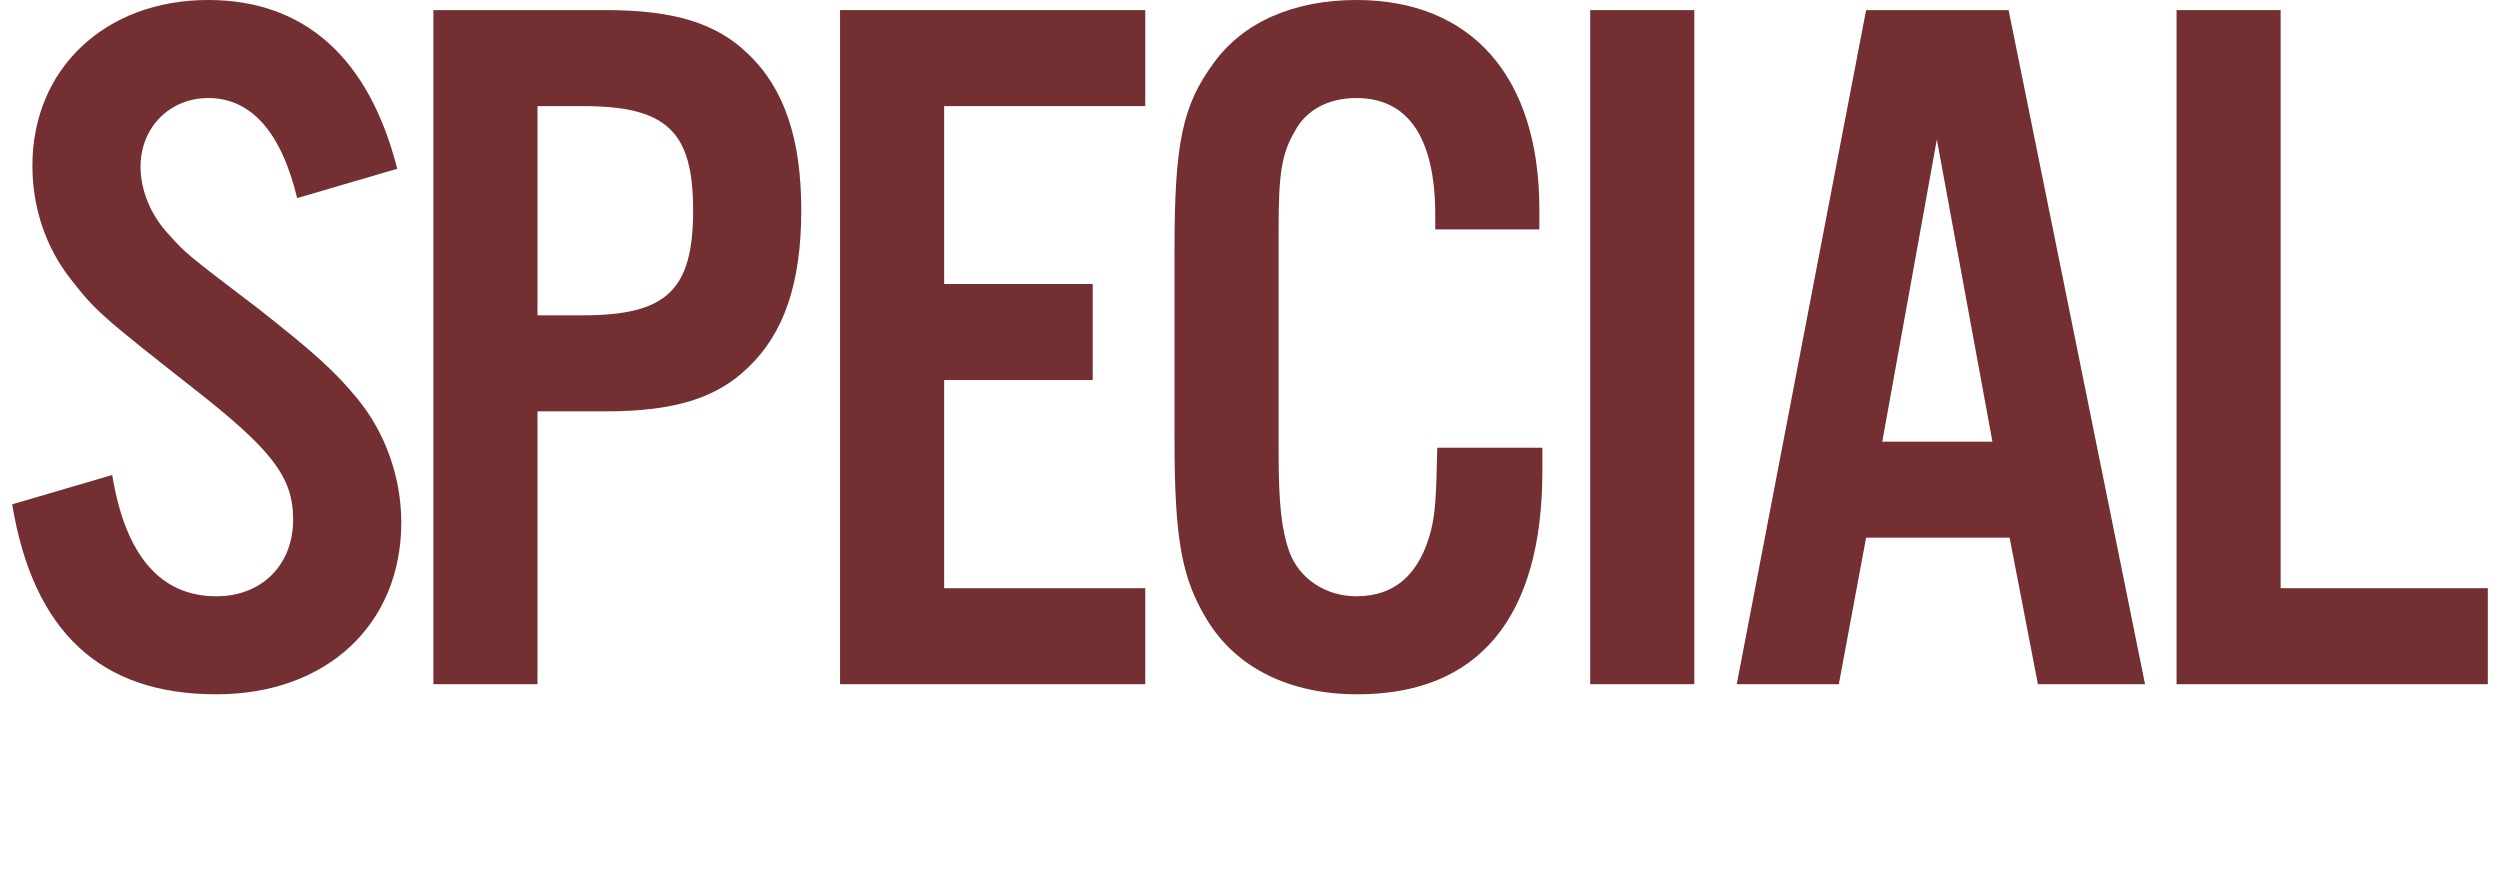 <svg width="188" height="66" viewBox="0 0 188 66" fill="none" xmlns="http://www.w3.org/2000/svg">
<path d="M171.504 0.76V44.232H187.084V51.452H163.676V0.76H171.504Z" fill="#732F31"/>
<path d="M151.123 40.432H140.331L138.279 51.452H130.603L140.331 0.76H151.047L161.307 51.452H153.251L151.123 40.432ZM149.831 33.212L145.651 10.488L141.547 33.212H149.831Z" fill="#732F31"/>
<path d="M127.412 0.76V51.452H119.584V0.76H127.412Z" fill="#732F31"/>
<path d="M115.759 17.252H107.931V16.188C107.931 10.336 105.879 7.372 102.003 7.372C99.875 7.372 98.203 8.284 97.367 9.88C96.379 11.552 96.151 13.072 96.151 17.176V34.048C96.151 37.924 96.379 39.9 96.987 41.572C97.747 43.548 99.723 44.84 102.003 44.84C104.891 44.84 106.791 43.168 107.627 39.824C107.931 38.532 108.007 37.392 108.083 33.668H115.987V35.416C115.987 46.436 111.199 52.212 102.079 52.212C96.987 52.212 92.959 50.236 90.755 46.588C88.855 43.472 88.323 40.508 88.323 32.984V18.772C88.323 10.716 88.931 7.904 91.287 4.712C93.491 1.672 97.291 0 102.003 0C110.667 0 115.759 5.776 115.759 15.732V17.252Z" fill="#732F31"/>
<path d="M86.124 0.76V7.98H71V21.356H82.172V28.576H71V44.232H86.124V51.452H63.172V0.76H86.124Z" fill="#732F31"/>
<path d="M40.419 30.932V51.452H32.591V0.76H45.587C50.679 0.76 53.871 1.748 56.227 4.028C58.963 6.612 60.255 10.412 60.255 15.808C60.255 21.28 58.963 25.08 56.227 27.664C53.871 29.944 50.679 30.932 45.587 30.932H40.419ZM40.419 23.712H43.839C50.147 23.712 52.123 21.812 52.123 15.808C52.123 9.88 50.147 7.98 43.839 7.98H40.419V23.712Z" fill="#732F31"/>
<path d="M29.872 12.692L22.348 14.896C21.132 9.88 18.852 7.372 15.66 7.372C12.772 7.372 10.568 9.576 10.568 12.54C10.568 14.288 11.328 16.188 12.696 17.632C13.988 19.076 13.988 19.076 19.384 23.18C23.64 26.524 25.236 27.968 26.908 30.02C28.96 32.528 30.176 35.872 30.176 39.292C30.176 46.968 24.552 52.212 16.268 52.212C7.604 52.212 2.512 47.576 0.916 37.924L8.44 35.72C9.428 41.8 12.088 44.84 16.268 44.84C19.688 44.84 22.044 42.484 22.044 39.064C22.044 35.872 20.448 33.82 14.52 29.184C7.452 23.636 7.148 23.332 5.248 20.9C3.424 18.544 2.436 15.58 2.436 12.464C2.436 5.168 7.908 0 15.66 0C22.88 0 27.744 4.332 29.872 12.692Z" fill="#732F31"/>
</svg>
